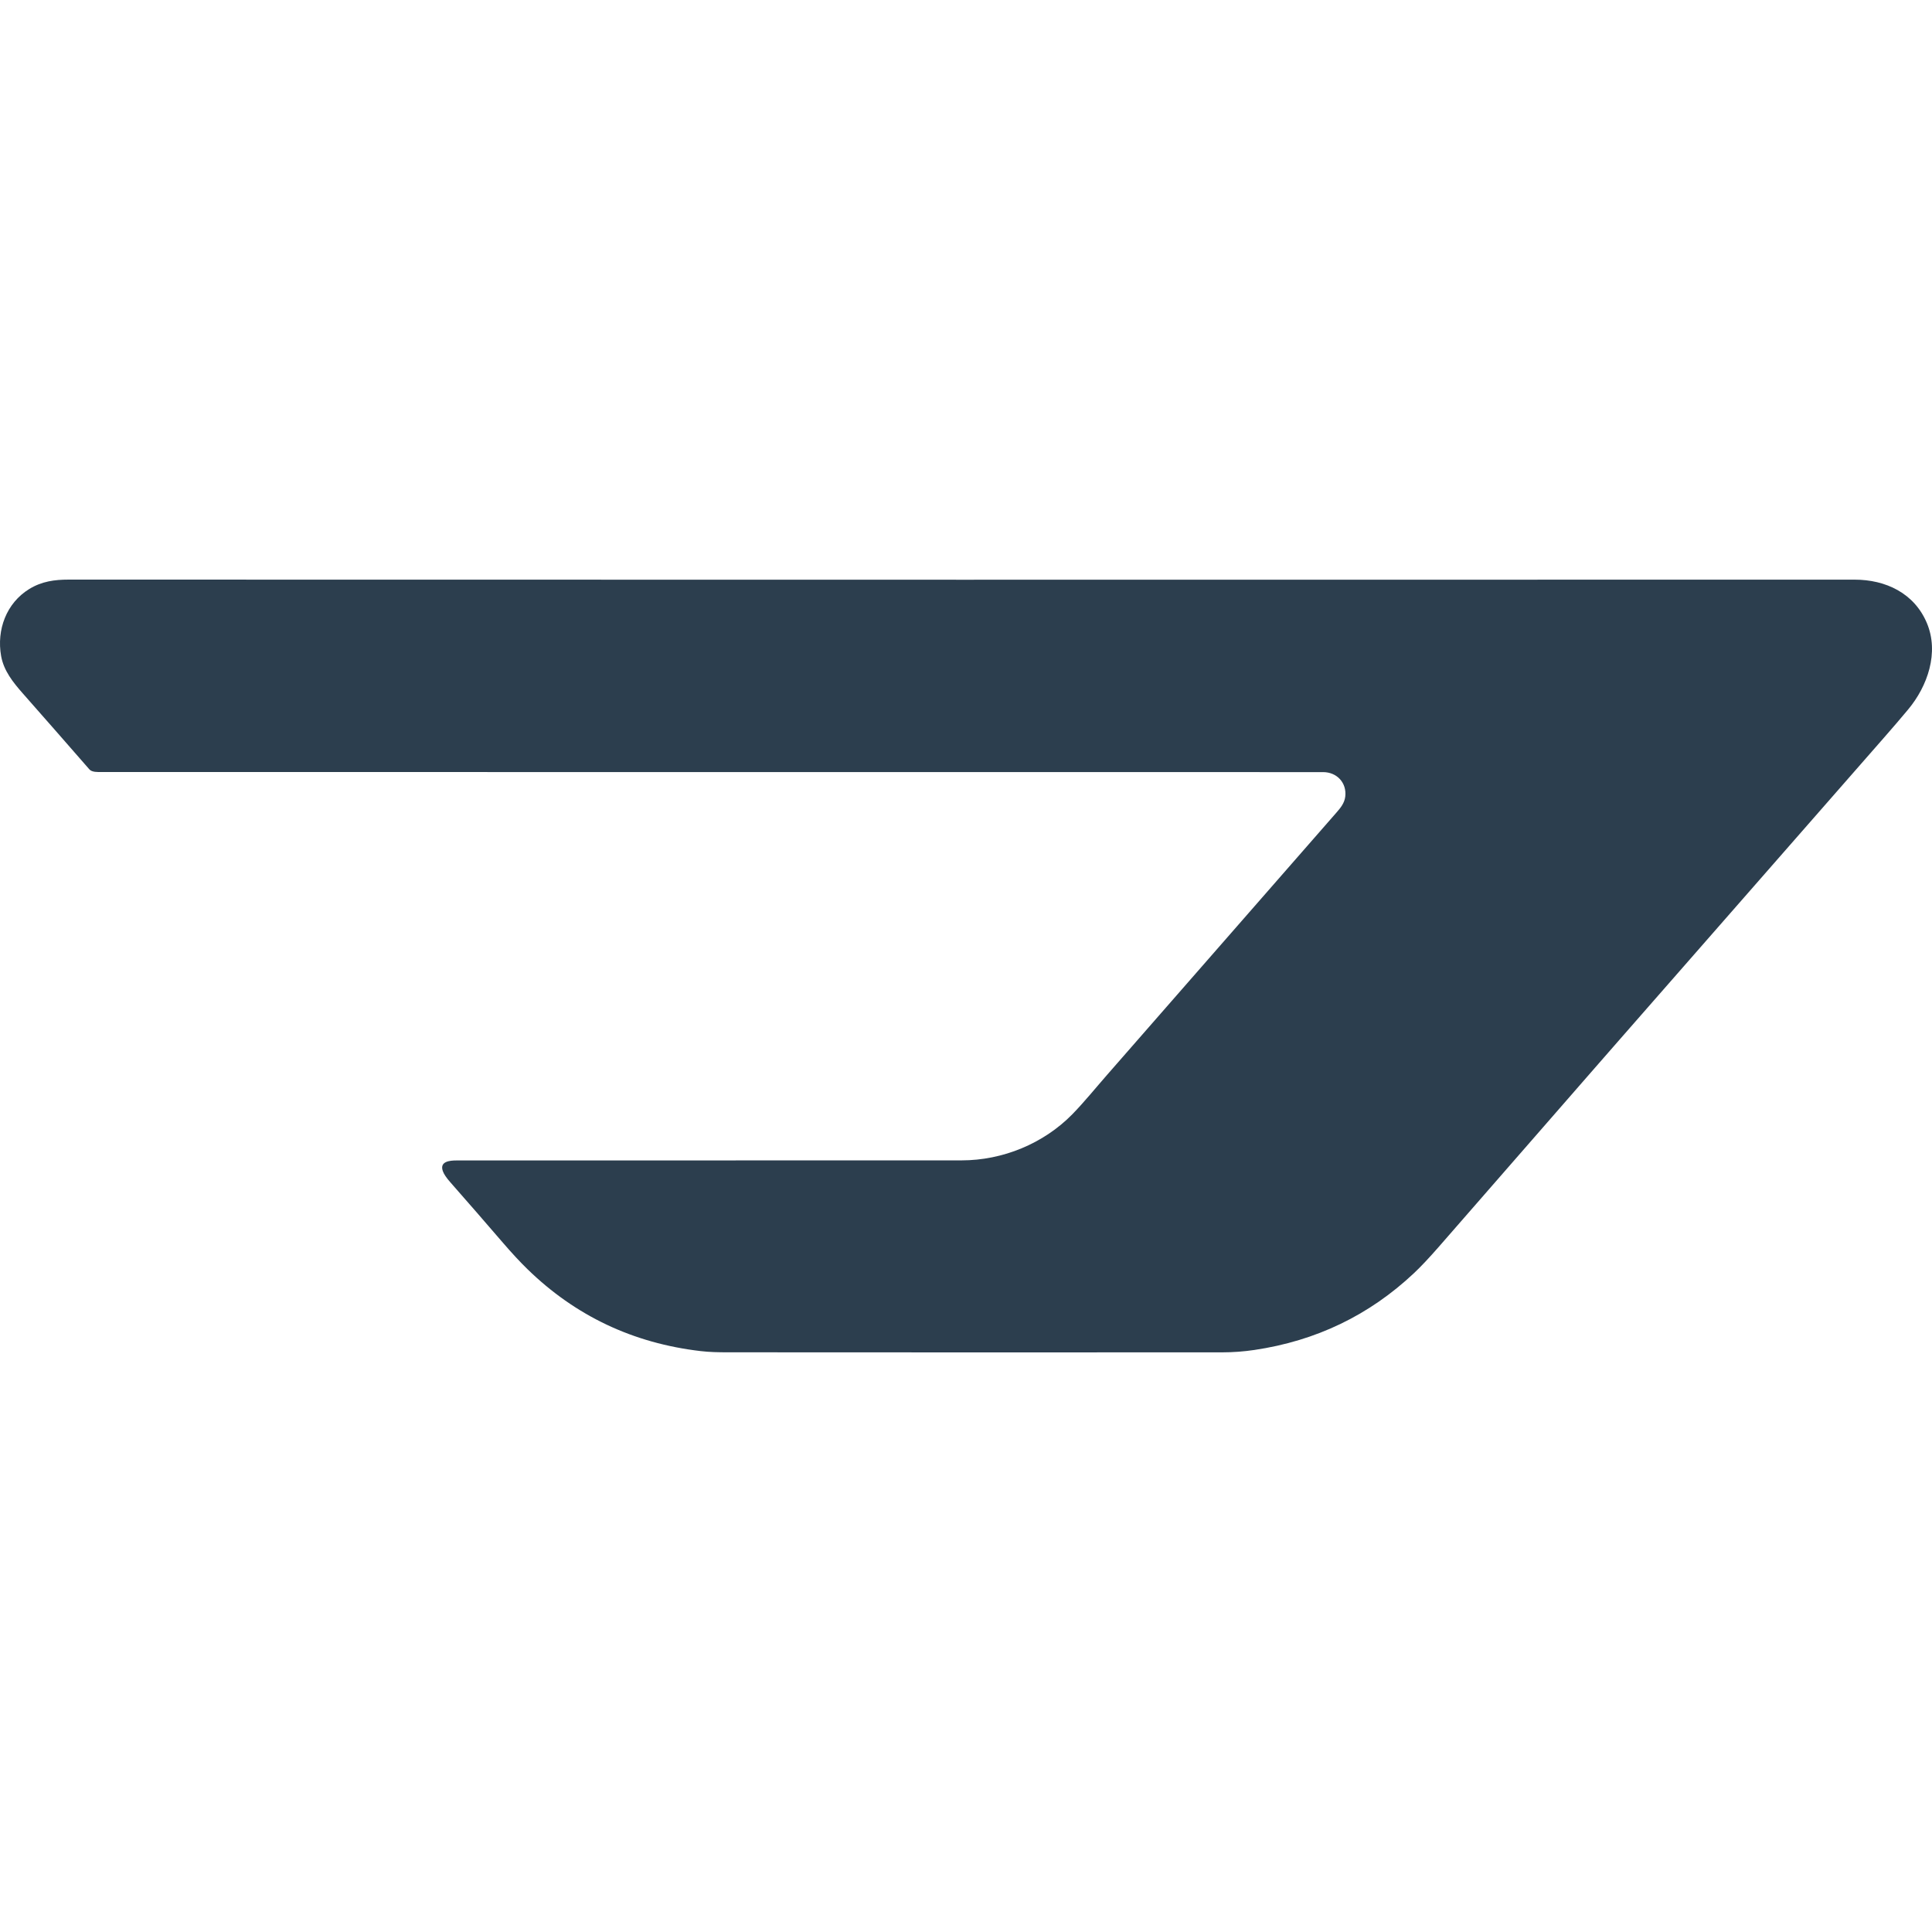 <svg width="120" height="120" viewBox="0 0 120 120" fill="none" xmlns="http://www.w3.org/2000/svg">
<g clip-path="url(#clip0_92_11478)">
<path d="M59.723 72.073C62.276 72.073 64.811 71.035 66.602 69.211C67.322 68.475 68.074 67.549 68.763 66.762C73.517 61.323 78.262 55.897 82.997 50.484C83.257 50.187 83.507 49.888 83.556 49.481C83.659 48.624 83.04 47.957 82.177 47.957C56.854 47.953 31.56 47.952 6.295 47.952C6.072 47.952 5.714 47.972 5.551 47.786C4.158 46.188 2.782 44.618 1.422 43.076C0.813 42.385 0.231 41.661 0.069 40.743C-0.218 39.118 0.394 37.46 1.814 36.586C2.593 36.108 3.39 36 4.275 36C41.352 36.01 78.324 36.011 115.192 36.003C117.116 36.003 118.895 36.836 119.679 38.693C120.456 40.53 119.726 42.623 118.513 44.073C118.068 44.607 117.576 45.181 117.036 45.797C111.645 51.953 106.194 58.18 100.68 64.476C100.129 65.105 99.588 65.724 99.056 66.334C95.781 70.091 92.549 73.795 89.363 77.446C88.764 78.132 88.25 78.677 87.822 79.08C85.045 81.692 81.741 83.283 77.909 83.849C77.246 83.947 76.583 83.996 75.916 83.997C65.323 84.002 55.076 84.001 45.178 83.994C44.628 83.994 44.075 83.984 43.519 83.919C39.327 83.43 35.743 81.734 32.764 78.832C32.295 78.375 31.786 77.827 31.236 77.187C30.136 75.908 29.048 74.657 27.972 73.435C27.727 73.156 27.57 72.925 27.506 72.742C27.287 72.135 27.941 72.078 28.348 72.078C38.338 72.077 48.796 72.075 59.723 72.073Z" fill="#2C3E4E"/>
</g>
<defs>
<clipPath id="clip0_92_11478">
<rect width="120" height="48" fill="white" transform="translate(0 36)"/>
</clipPath>
</defs>
</svg>
